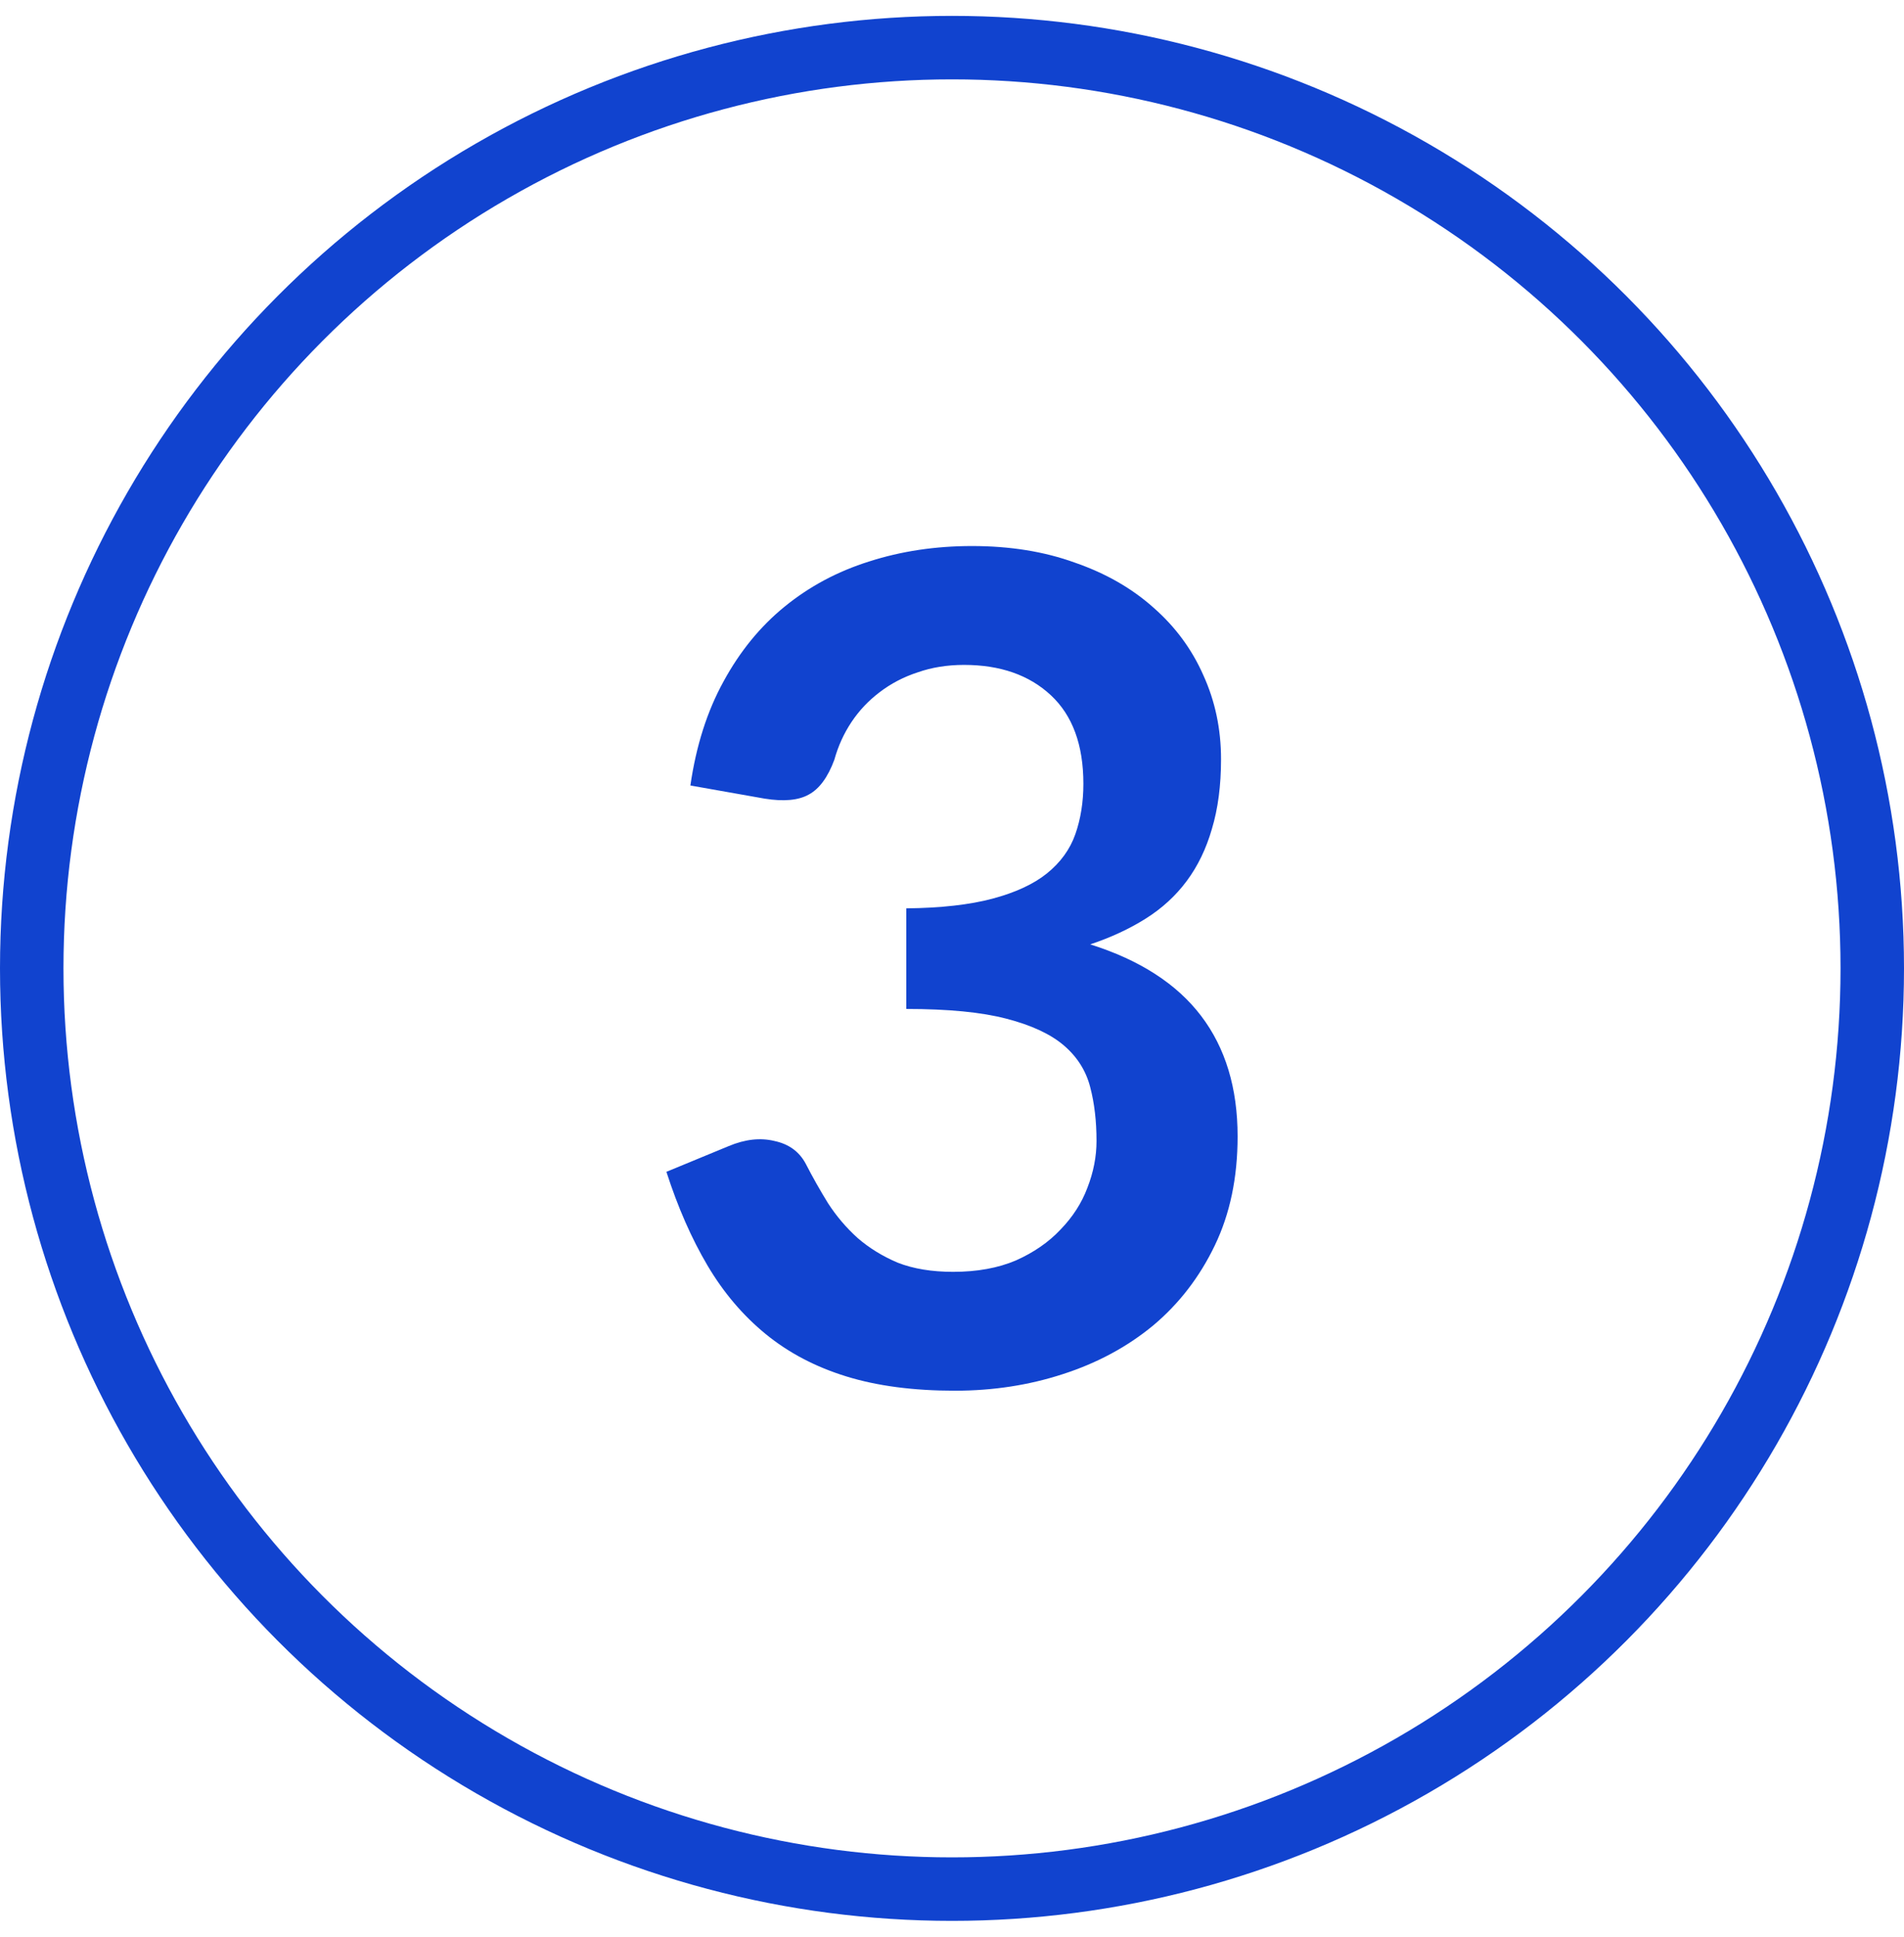 <svg width="60" height="61" viewBox="0 0 60 61" fill="none" xmlns="http://www.w3.org/2000/svg">
<path d="M21.756 24.74C21.936 23.492 22.284 22.4 22.8 21.464C23.316 20.516 23.958 19.73 24.726 19.106C25.506 18.47 26.394 17.996 27.39 17.684C28.398 17.36 29.478 17.198 30.63 17.198C31.83 17.198 32.91 17.372 33.87 17.72C34.842 18.056 35.67 18.53 36.354 19.142C37.038 19.742 37.56 20.45 37.92 21.266C38.292 22.082 38.478 22.964 38.478 23.912C38.478 24.74 38.382 25.472 38.19 26.108C38.01 26.732 37.746 27.278 37.398 27.746C37.05 28.214 36.618 28.61 36.102 28.934C35.586 29.258 35.004 29.528 34.356 29.744C35.916 30.236 37.08 30.986 37.848 31.994C38.616 33.002 39 34.268 39 35.792C39 37.088 38.76 38.234 38.28 39.23C37.8 40.226 37.152 41.066 36.336 41.75C35.52 42.422 34.572 42.932 33.492 43.28C32.424 43.628 31.29 43.802 30.09 43.802C28.782 43.802 27.642 43.652 26.67 43.352C25.698 43.052 24.852 42.608 24.132 42.02C23.412 41.432 22.8 40.712 22.296 39.86C21.792 39.008 21.36 38.024 21 36.908L22.962 36.098C23.478 35.882 23.958 35.828 24.402 35.936C24.858 36.032 25.188 36.272 25.392 36.656C25.608 37.076 25.842 37.49 26.094 37.898C26.358 38.306 26.67 38.672 27.03 38.996C27.39 39.308 27.81 39.566 28.29 39.77C28.782 39.962 29.364 40.058 30.036 40.058C30.792 40.058 31.452 39.938 32.016 39.698C32.58 39.446 33.048 39.122 33.42 38.726C33.804 38.33 34.086 37.892 34.266 37.412C34.458 36.92 34.554 36.428 34.554 35.936C34.554 35.312 34.488 34.748 34.356 34.244C34.224 33.728 33.948 33.29 33.528 32.93C33.108 32.57 32.502 32.288 31.71 32.084C30.93 31.88 29.88 31.778 28.56 31.778V28.61C29.652 28.598 30.558 28.496 31.278 28.304C31.998 28.112 32.568 27.848 32.988 27.512C33.42 27.164 33.72 26.75 33.888 26.27C34.056 25.79 34.14 25.262 34.14 24.686C34.14 23.462 33.798 22.532 33.114 21.896C32.43 21.26 31.518 20.942 30.378 20.942C29.85 20.942 29.364 21.02 28.92 21.176C28.476 21.32 28.074 21.53 27.714 21.806C27.366 22.07 27.072 22.382 26.832 22.742C26.592 23.102 26.412 23.498 26.292 23.93C26.088 24.482 25.818 24.848 25.482 25.028C25.158 25.208 24.696 25.25 24.096 25.154L21.756 24.74Z" fill="#1143CF"/>
<circle cx="30" cy="30.5" r="29" stroke="#1143CF" stroke-width="2"/>
</svg>

